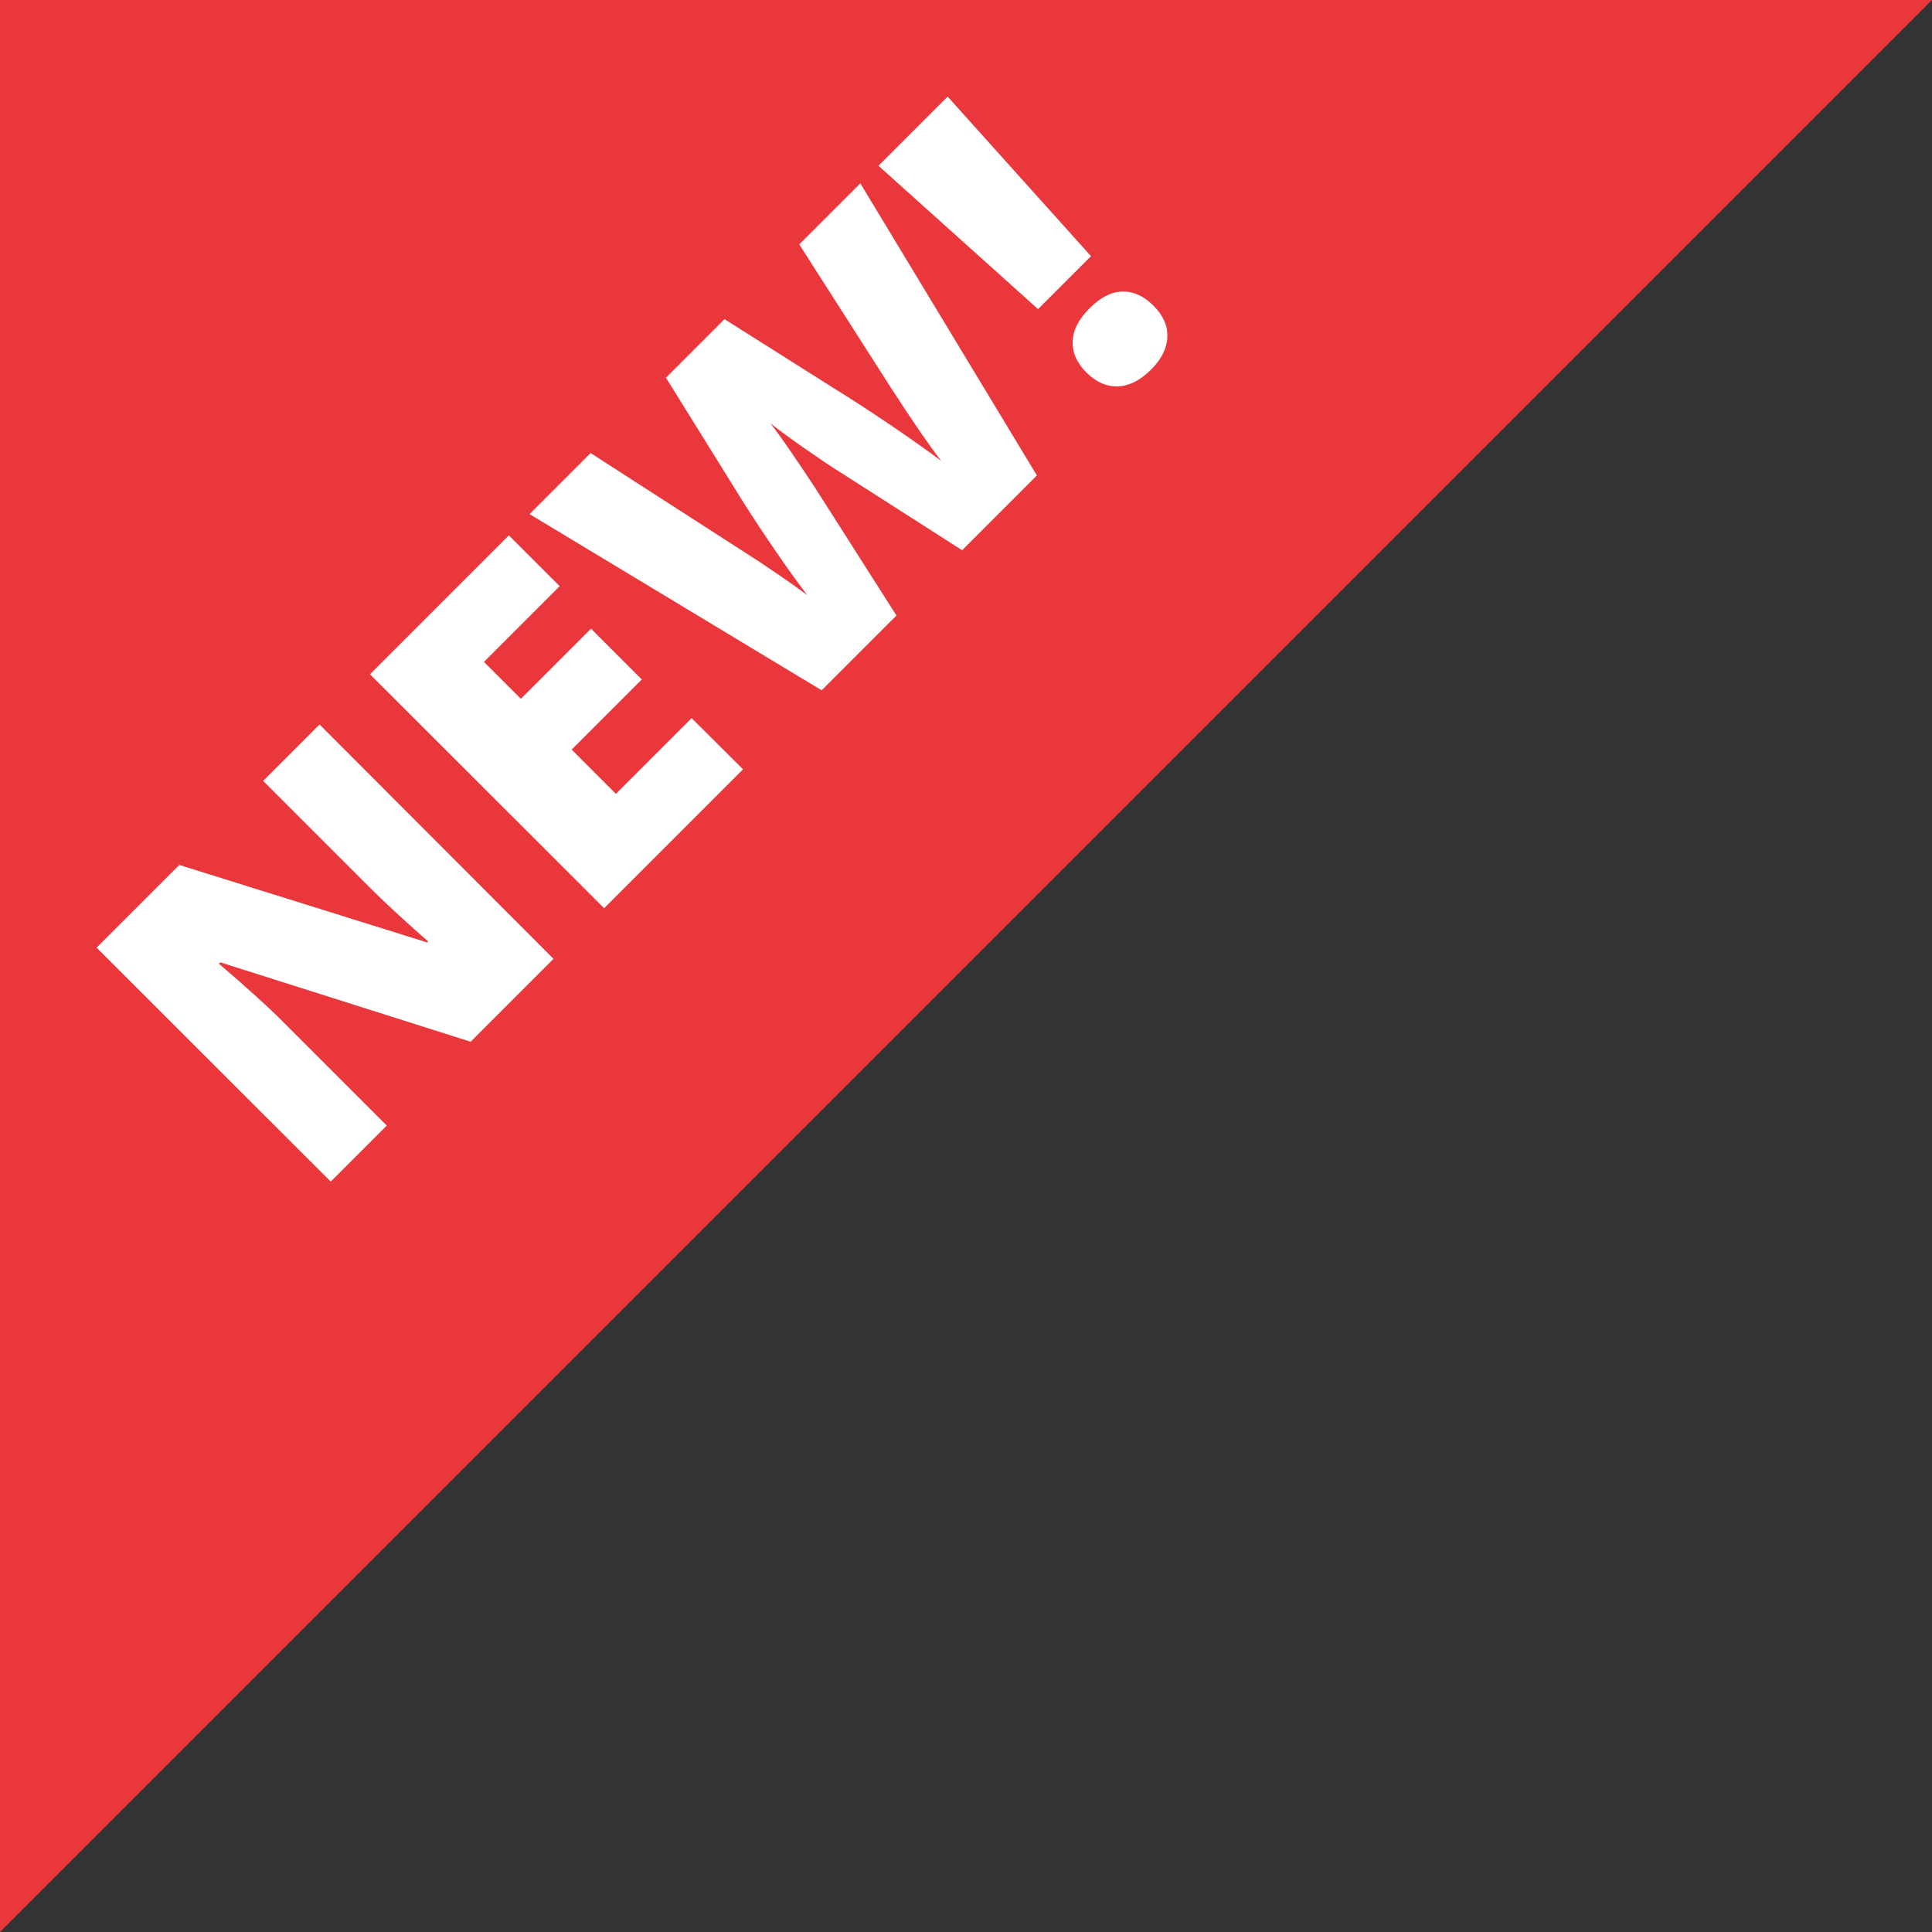 <?xml version="1.0" encoding="utf-8"?>
<!-- Generator: Adobe Illustrator 27.3.1, SVG Export Plug-In . SVG Version: 6.00 Build 0)  -->
<svg version="1.1" id="Layer_1" xmlns="http://www.w3.org/2000/svg" xmlns:xlink="http://www.w3.org/1999/xlink" x="0px" y="0px"
	 viewBox="0 0 100 100" style="enable-background:new 0 0 100 100;" xml:space="preserve">
<rect x="0" y="0" width="100" height="100" fill="#333333" stroke="none"/>
<style type="text/css">
	.st0{fill:#E9373C;}
	.st1{fill:#FFFFFF;}
</style>
<polygon class="st0" points="0,0 0,100 100,0 "/>
<path class="st1" d="M28.65,49.63l-4.29,4.29L11.4,49.81l-0.07,0.07c1.45,1.24,2.52,2.21,3.23,2.92l5.46,5.46l-2.9,2.9L5,49.05
	l4.28-4.28l12.83,4.01l0.05-0.05c-1.3-1.14-2.32-2.09-3.06-2.83l-5.48-5.48l2.92-2.92L28.65,49.63z"/>
<path class="st1" d="M38.46,39.82l-7.19,7.19L19.15,34.9l7.19-7.19l2.63,2.63l-3.92,3.92l1.91,1.91l3.63-3.63l2.63,2.63l-3.63,3.63
	l2.29,2.29l3.92-3.92L38.46,39.82z"/>
<path class="st1" d="M53.67,24.61l-3.87,3.87l-6.44-4.12c-0.28-0.17-0.8-0.52-1.58-1.06s-1.41-1-1.91-1.39
	c0.32,0.4,0.69,0.92,1.12,1.55c0.43,0.63,0.83,1.22,1.18,1.76s1.76,2.76,4.23,6.64l-3.87,3.87l-15.12-9.12l3.16-3.16l7.39,4.76
	c1.64,1.04,2.91,1.91,3.82,2.59c-0.49-0.64-1.13-1.53-1.91-2.68c-0.78-1.15-1.41-2.13-1.89-2.92l-3.51-5.65l3.03-3.03l5.62,3.55
	c0.91,0.56,1.94,1.23,3.08,2c1.14,0.78,1.98,1.38,2.52,1.79c-0.54-0.69-1.41-1.94-2.6-3.78l-4.75-7.43l3.16-3.16L53.67,24.61z"/>
<path class="st1" d="M56.47,13.26L53.73,16l-8.26-7.42L49.05,5L56.47,13.26z M56.24,19.29c-0.5-0.5-0.74-1.04-0.72-1.62
	c0.02-0.58,0.31-1.15,0.88-1.72c0.56-0.56,1.13-0.85,1.7-0.86c0.57-0.01,1.11,0.23,1.61,0.74c0.5,0.5,0.74,1.04,0.71,1.62
	c-0.02,0.58-0.3,1.14-0.84,1.68c-0.55,0.55-1.12,0.84-1.7,0.87C57.28,20.02,56.74,19.78,56.24,19.29z"/>
</svg>
